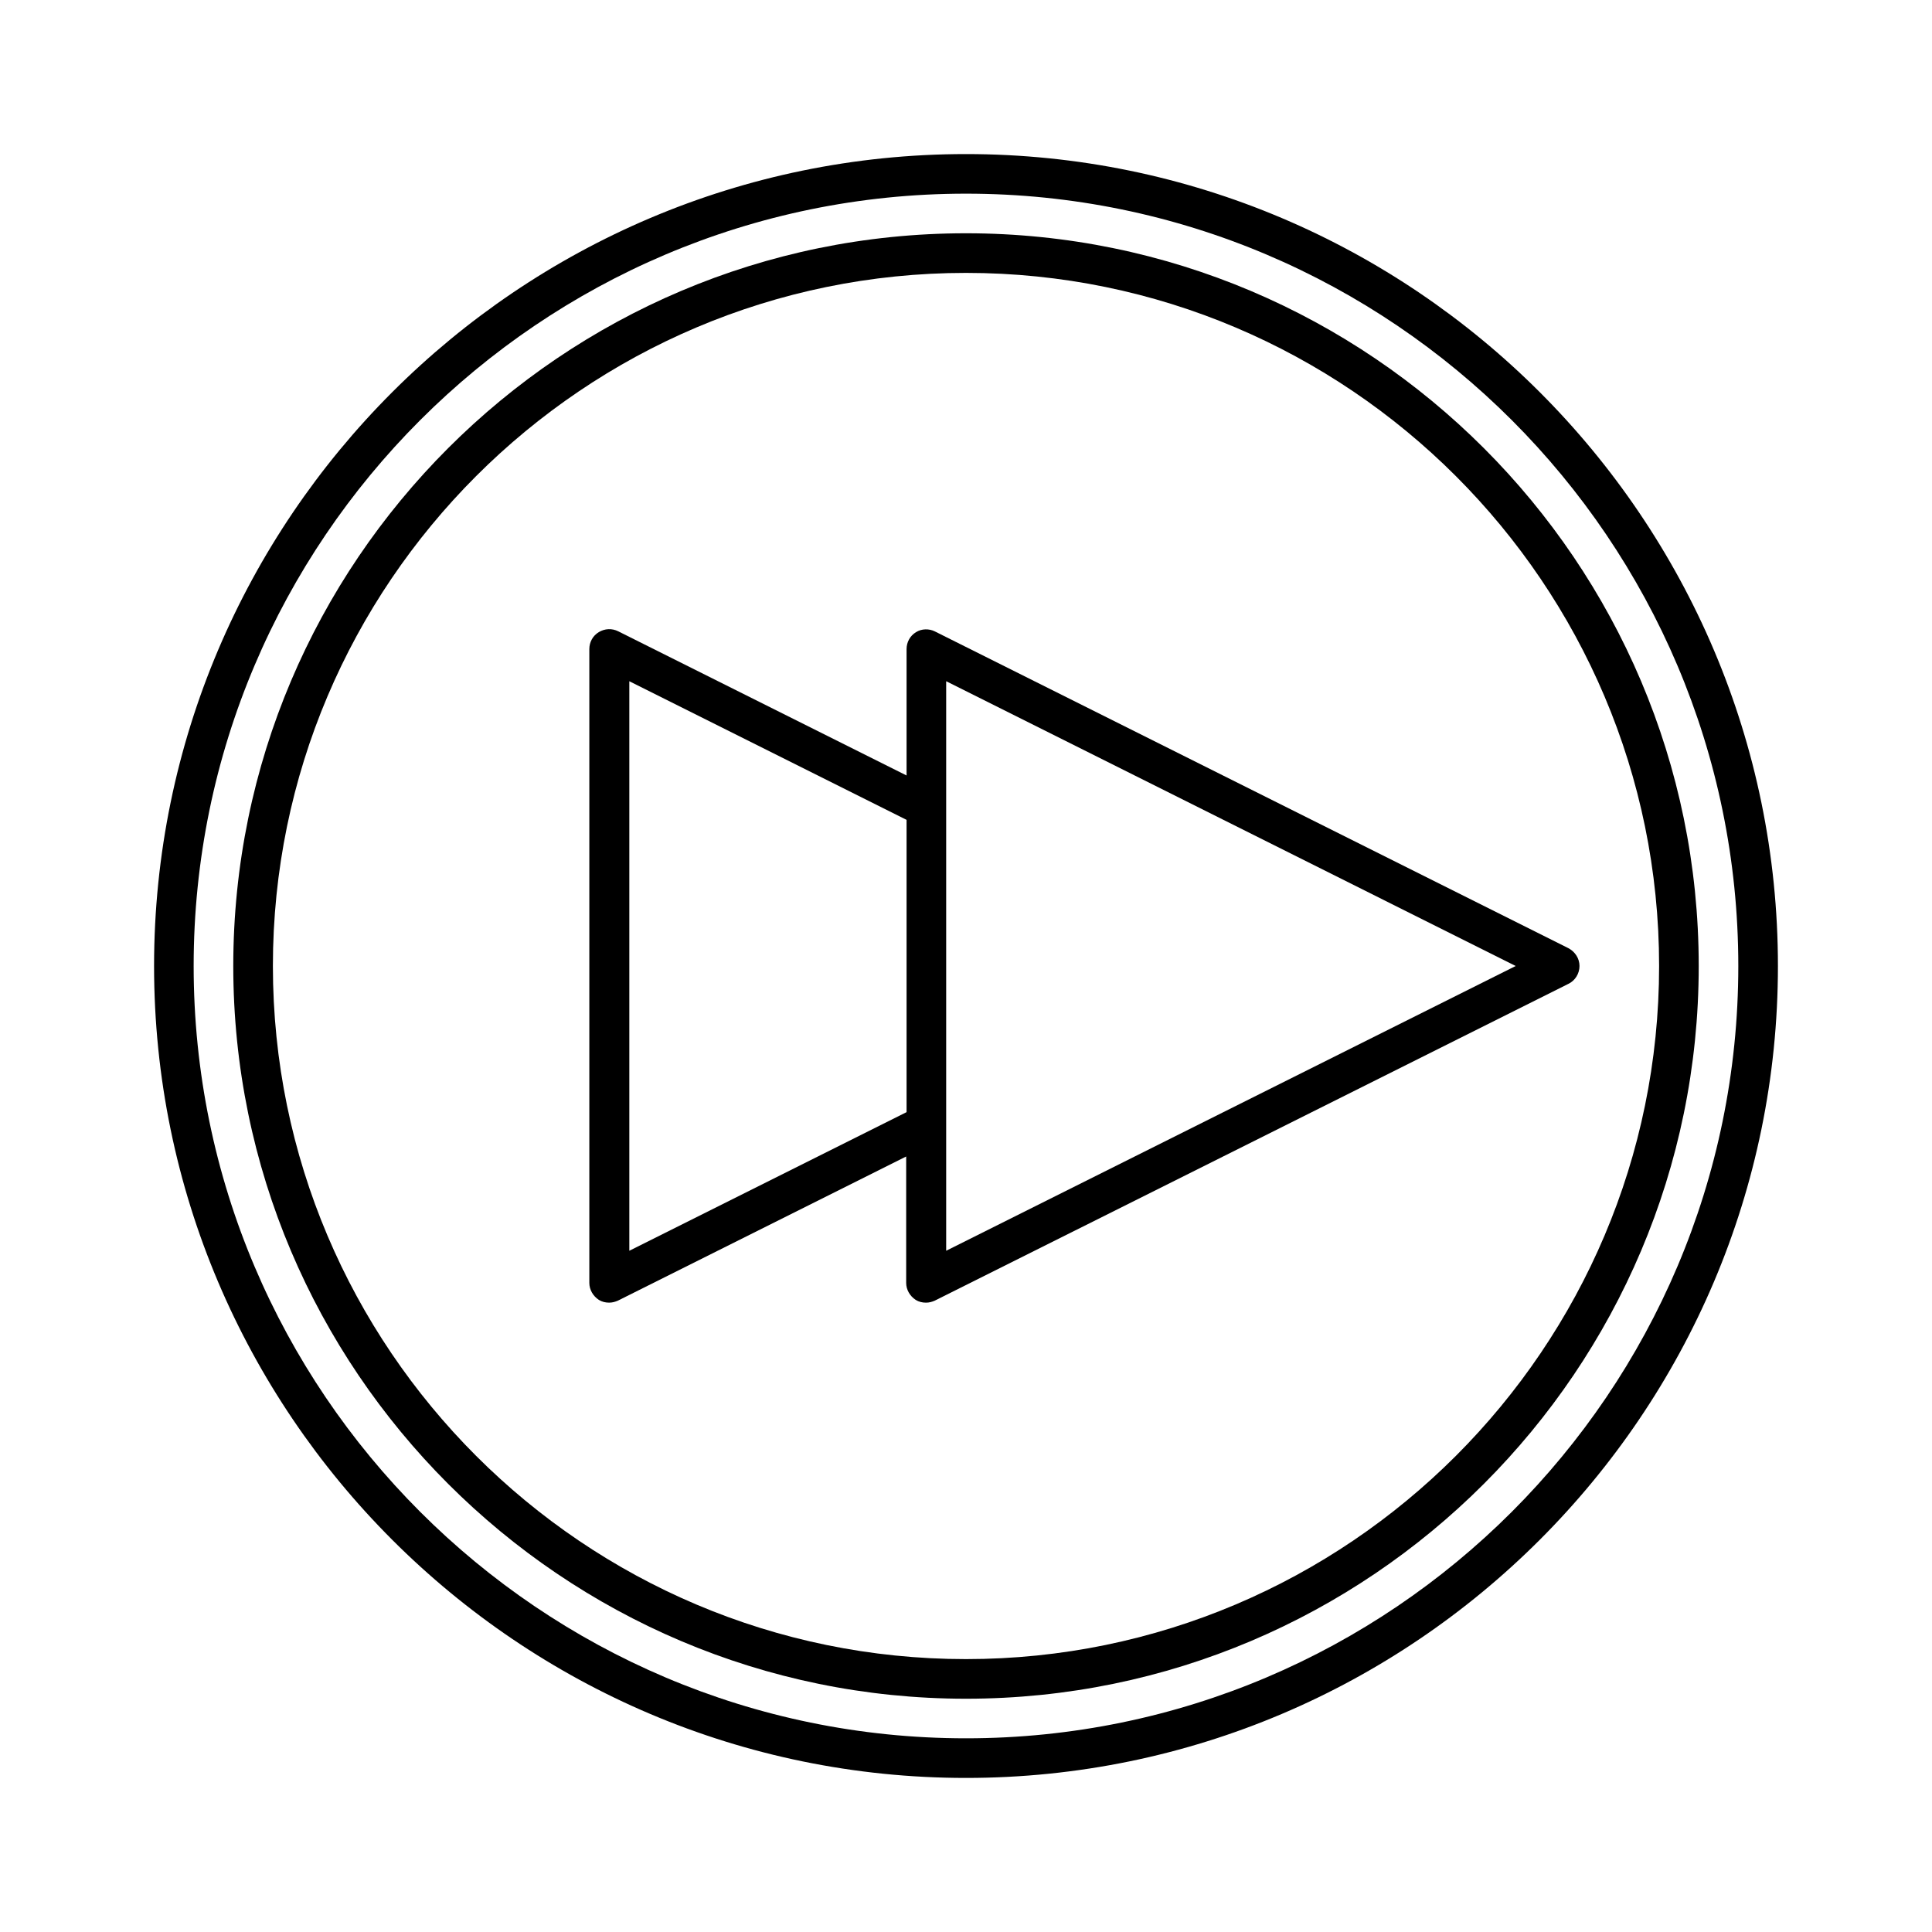 <?xml version="1.0" encoding="UTF-8"?>
<!-- Uploaded to: SVG Repo, www.svgrepo.com, Generator: SVG Repo Mixer Tools -->
<svg fill="#000000" width="800px" height="800px" version="1.1" viewBox="144 144 512 512" xmlns="http://www.w3.org/2000/svg">
 <g>
  <path d="m386.77 311.52c-1.574 0.945-2.519 2.625-2.519 4.512v33.48l-76.41-38.207c-1.68-0.84-3.57-0.734-5.144 0.211-1.574 0.945-2.519 2.625-2.519 4.512v167.94c0 1.785 0.945 3.465 2.519 4.512 0.84 0.523 1.785 0.734 2.731 0.734 0.84 0 1.574-0.211 2.309-0.523l76.41-38.207v33.488c0 1.785 0.945 3.465 2.519 4.512 0.84 0.523 1.785 0.734 2.731 0.734 0.84 0 1.574-0.211 2.309-0.523l167.94-83.969c1.785-0.84 2.938-2.731 2.938-4.723 0-1.996-1.156-3.777-2.938-4.723l-167.94-83.969c-1.469-0.73-3.465-0.73-4.934 0.211zm-2.519 127.21-73.473 36.734v-150.93l73.473 36.734zm10.496-114.2 150.93 75.469-150.93 75.465z"/>
  <path d="m400 205.82c-107.06 0-194.18 87.117-194.18 194.18 0 107.06 87.117 194.18 194.18 194.18 107.06 0 194.18-87.117 194.18-194.18 0-107.06-87.117-194.18-194.18-194.18zm0 377.86c-101.29 0-183.68-82.395-183.68-183.68-0.004-101.29 82.391-183.68 183.68-183.68 101.29 0 183.68 82.395 183.68 183.68 0 101.29-82.395 183.68-183.68 183.68z"/>
  <path d="m400 184.83c-118.61 0-215.17 96.566-215.17 215.17s96.566 215.17 215.17 215.17 215.17-96.562 215.17-215.17-96.562-215.17-215.17-215.17zm0 419.84c-112.83 0-204.68-91.84-204.68-204.67s91.844-204.68 204.68-204.68 204.67 91.844 204.67 204.68-91.84 204.67-204.67 204.67z"/>
 </g>
</svg>